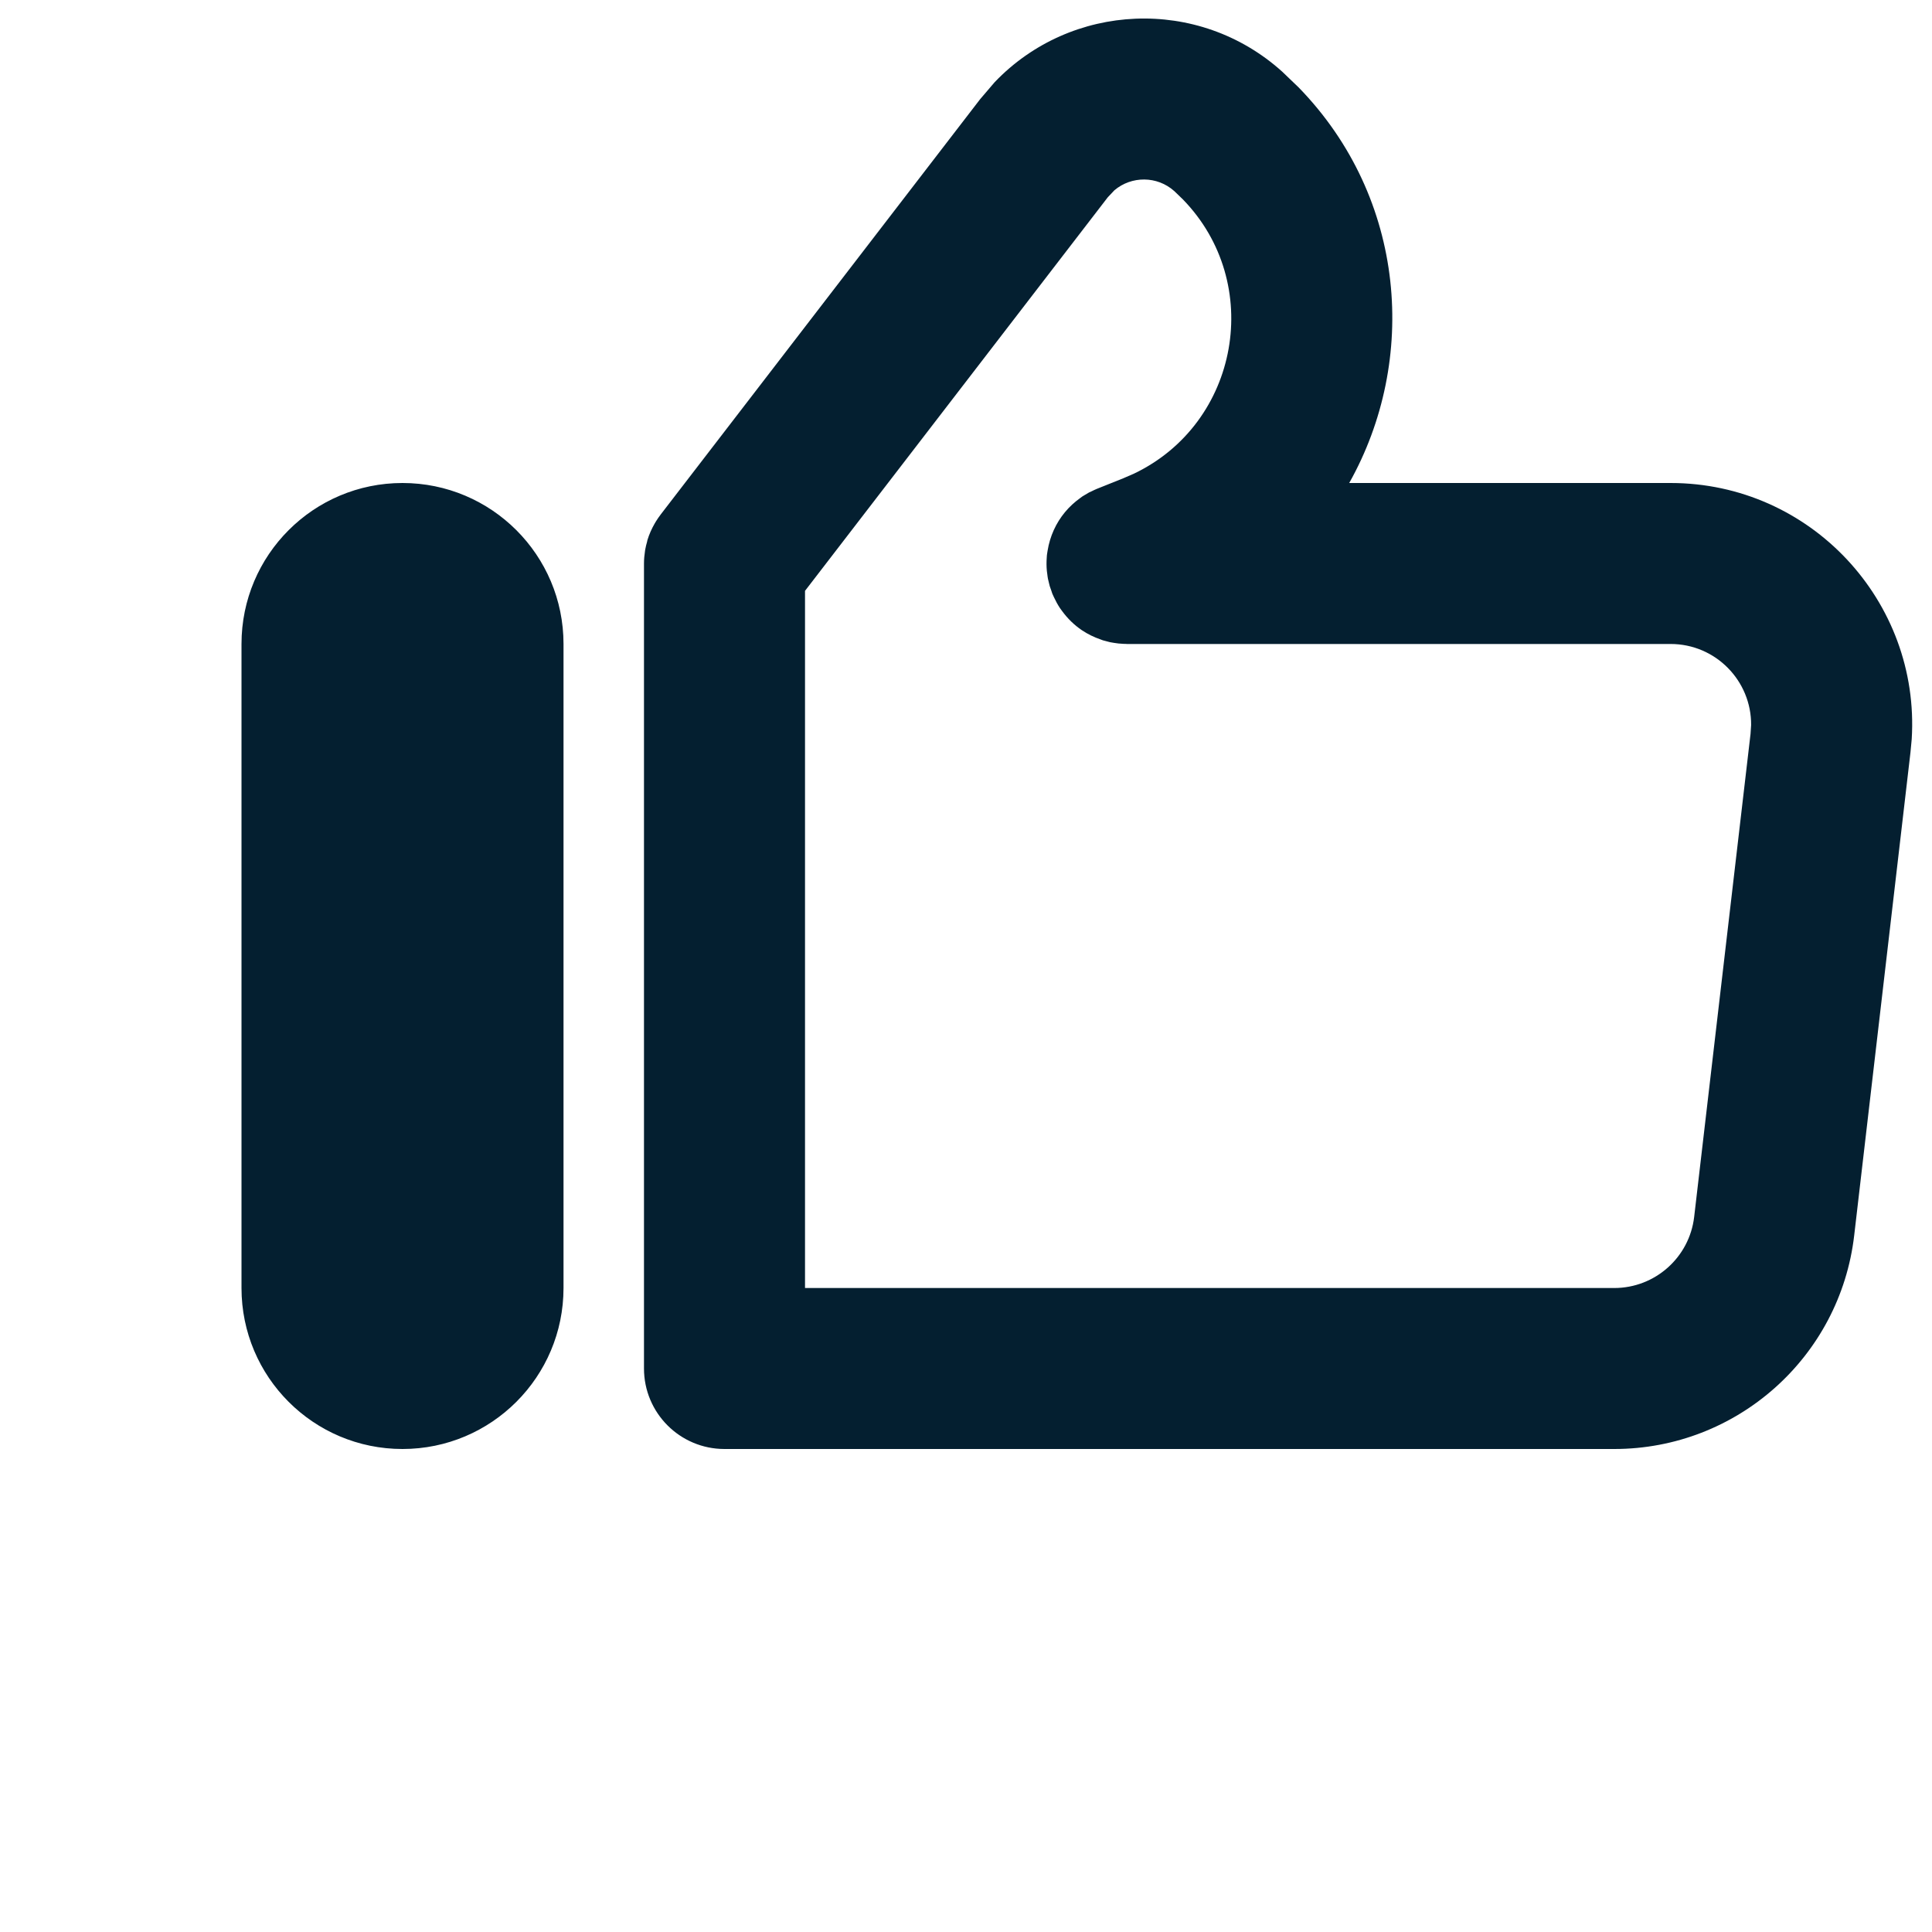 <?xml version="1.0" encoding="UTF-8"?> <svg xmlns="http://www.w3.org/2000/svg" width="40" height="40" viewBox="0 0 40 40" fill="none"><path d="M8.333 10C10.174 10 11.667 11.492 11.667 13.333V26.667C11.667 28.508 10.174 30 8.333 30C6.492 30 5 28.508 5 26.667V13.333C5 11.492 6.492 10 8.333 10ZM20.593 1.702C22.168 0.052 24.808 -0.081 26.545 1.482L26.887 1.81C29.123 4.107 29.36 7.462 27.934 10H34.588C37.486 10 39.757 12.449 39.58 15.303L39.554 15.579L38.389 25.579C38.095 28.099 35.958 30 33.421 30H15C14.079 30 13.333 29.254 13.333 28.333V11.667C13.333 11.579 13.341 11.493 13.354 11.409L13.356 11.394C13.357 11.388 13.358 11.383 13.359 11.377C13.369 11.321 13.382 11.267 13.398 11.213C13.4 11.204 13.401 11.195 13.403 11.186C13.44 11.063 13.492 10.947 13.555 10.838C13.563 10.824 13.572 10.81 13.58 10.796C13.608 10.75 13.639 10.705 13.672 10.662C13.674 10.659 13.676 10.655 13.679 10.652L20.293 2.053L20.593 1.702ZM24.314 3.958C23.957 3.637 23.425 3.641 23.073 3.939L22.935 4.085L16.667 12.233V26.667H33.421C34.266 26.667 34.978 26.033 35.076 25.194L36.243 15.194L36.255 15.01C36.262 14.098 35.523 13.333 34.588 13.333H23.333C23.329 13.333 23.326 13.332 23.322 13.332C23.277 13.332 23.233 13.329 23.189 13.325C23.178 13.325 23.168 13.324 23.158 13.323C23.126 13.32 23.095 13.315 23.064 13.31C23.037 13.305 23.01 13.302 22.983 13.296C22.972 13.293 22.96 13.29 22.948 13.287C22.911 13.278 22.874 13.269 22.838 13.258L22.826 13.254C22.814 13.25 22.802 13.245 22.789 13.24C22.651 13.193 22.52 13.129 22.401 13.049L22.395 13.045C22.24 12.94 22.103 12.806 21.989 12.65C21.975 12.63 21.96 12.611 21.946 12.591C21.899 12.52 21.858 12.445 21.821 12.365C21.811 12.344 21.801 12.323 21.792 12.302C21.79 12.296 21.787 12.291 21.785 12.285C21.778 12.268 21.774 12.251 21.768 12.233C21.756 12.201 21.744 12.169 21.734 12.136C21.729 12.117 21.724 12.099 21.72 12.08C21.711 12.047 21.703 12.014 21.696 11.98C21.69 11.949 21.687 11.918 21.683 11.888C21.68 11.866 21.676 11.843 21.674 11.82C21.665 11.727 21.665 11.633 21.672 11.541C21.673 11.526 21.673 11.511 21.675 11.496L21.678 11.473C21.68 11.45 21.686 11.427 21.689 11.403C21.737 11.103 21.863 10.828 22.049 10.604C22.14 10.494 22.246 10.396 22.365 10.311C22.38 10.3 22.393 10.289 22.408 10.279C22.427 10.267 22.448 10.255 22.468 10.243C22.495 10.227 22.522 10.21 22.551 10.194C22.567 10.186 22.584 10.18 22.6 10.172C22.635 10.155 22.67 10.137 22.707 10.122C22.71 10.121 22.712 10.12 22.715 10.119L23.257 9.902L23.48 9.805C25.662 8.761 26.178 5.861 24.49 4.128L24.314 3.958Z" fill="#041F30"></path></svg> 